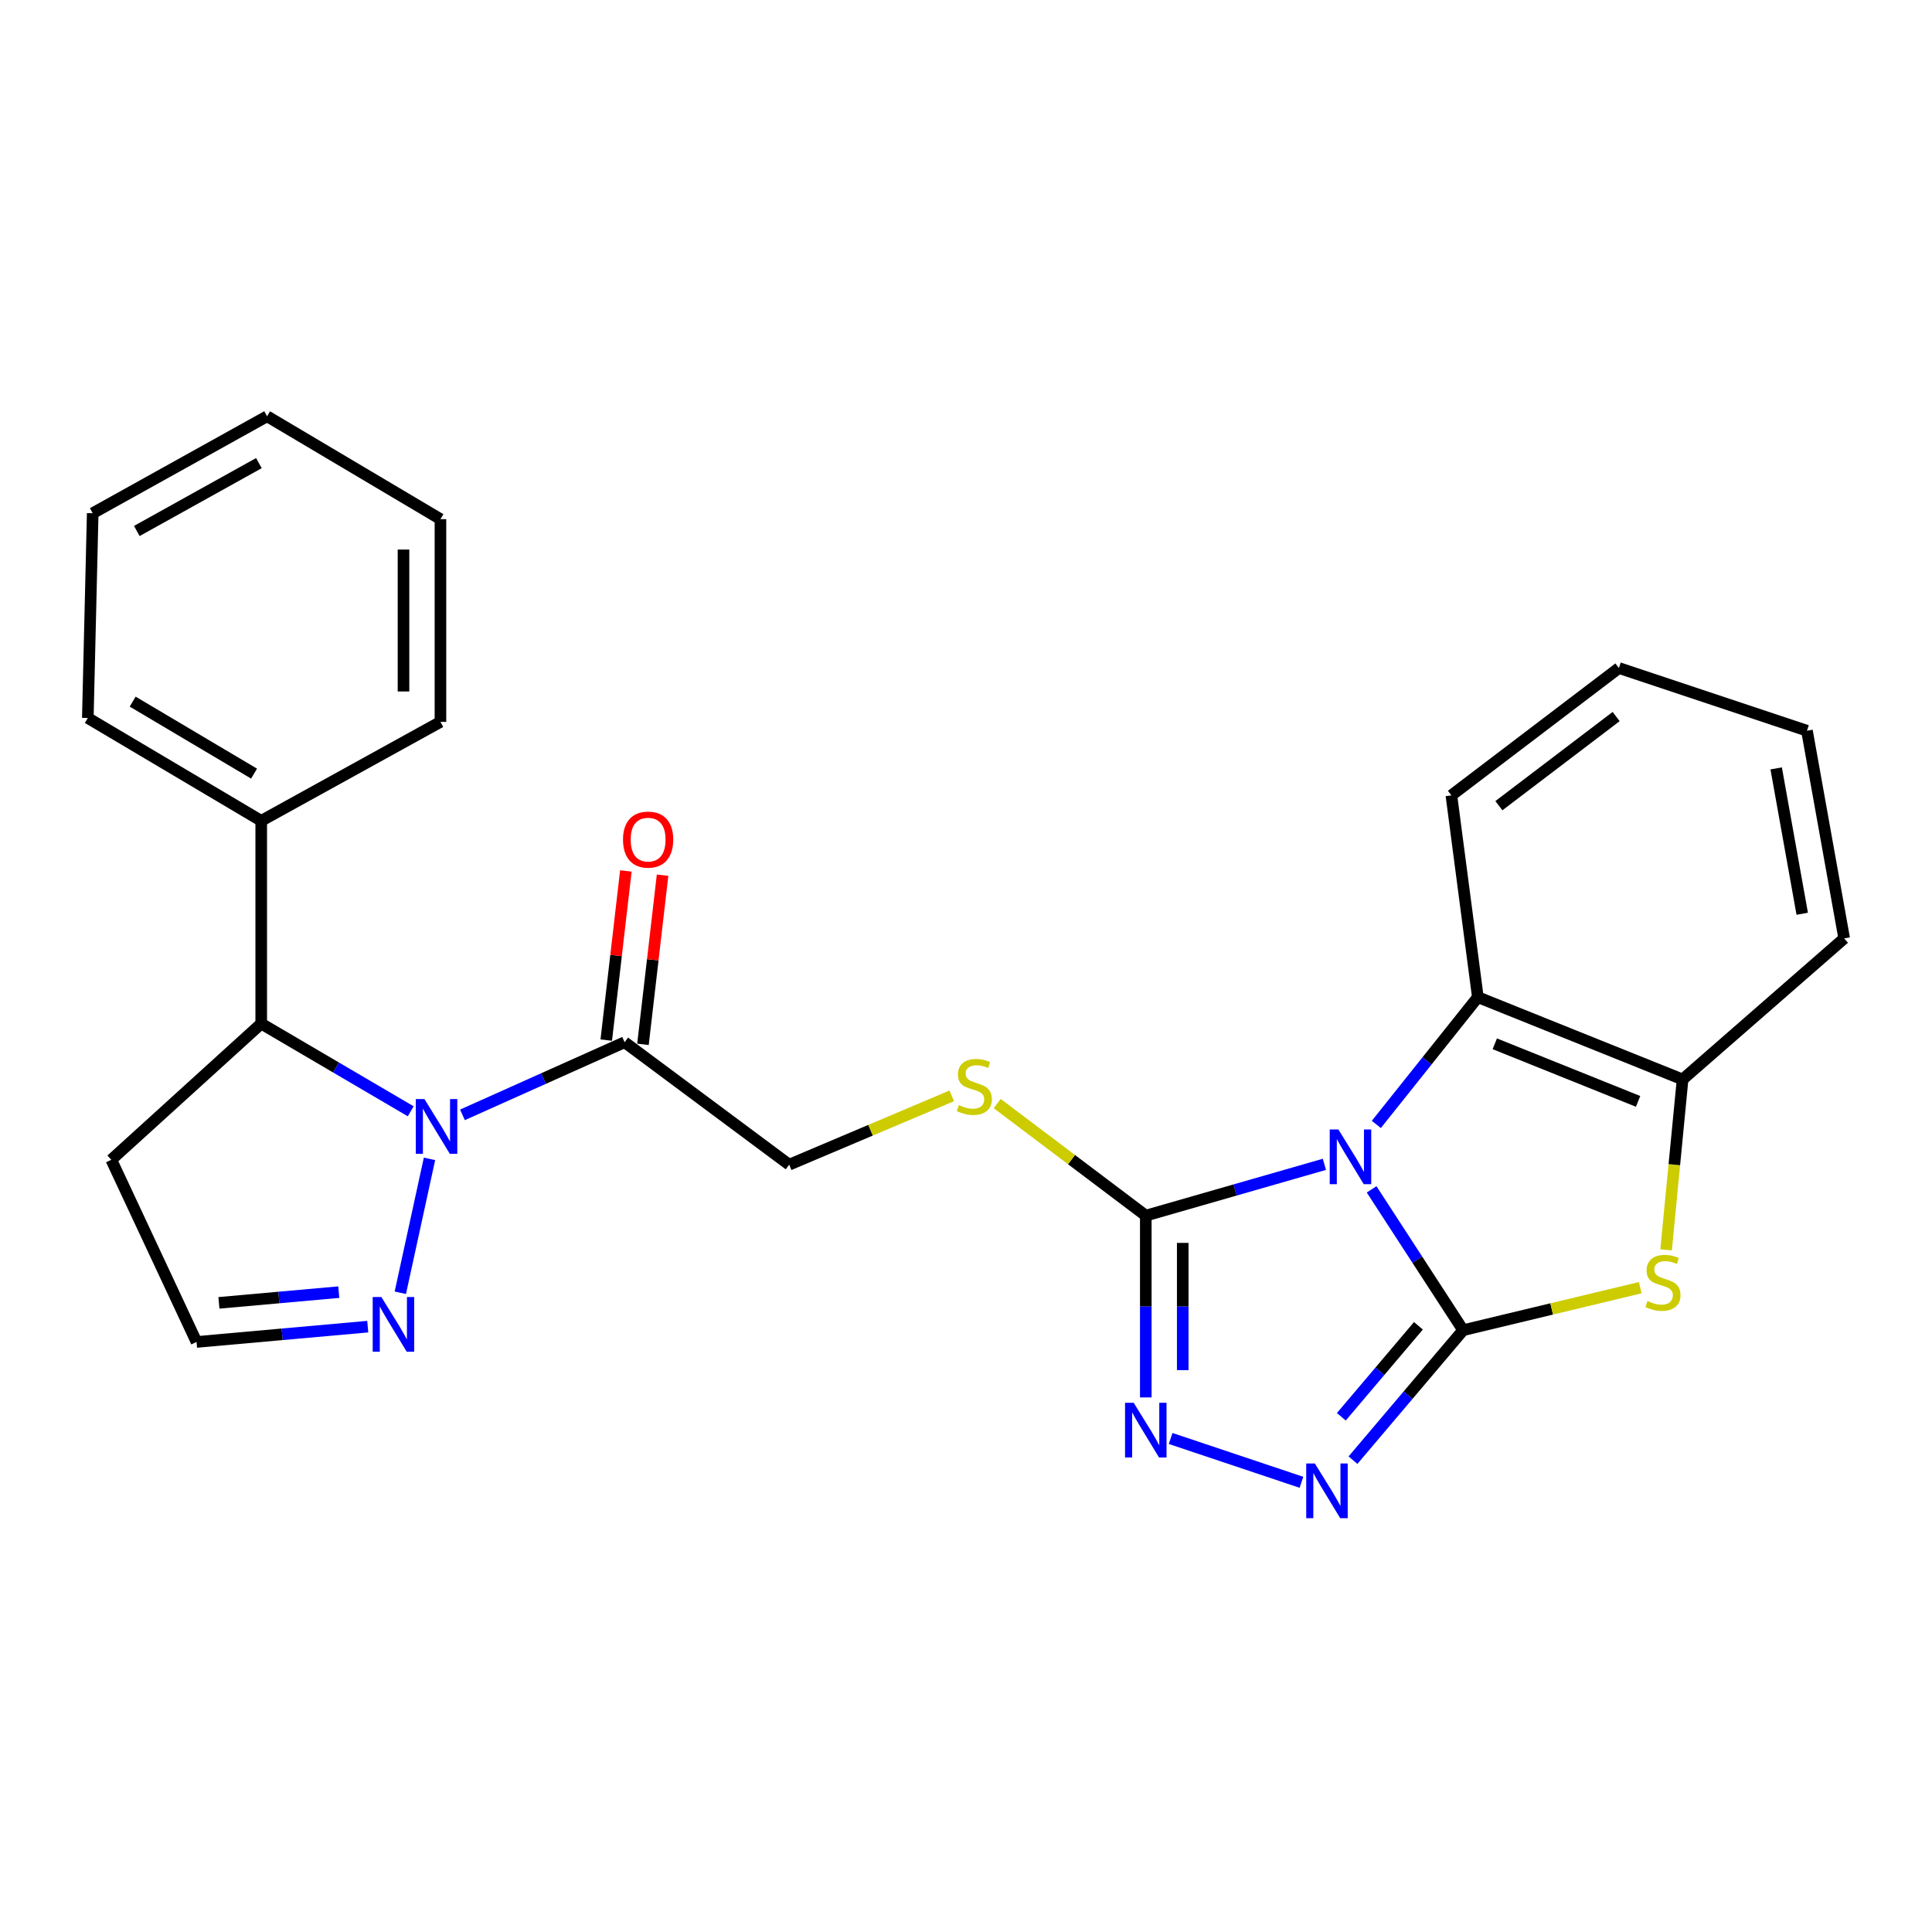 <?xml version='1.0' encoding='iso-8859-1'?>
<svg version='1.1' baseProfile='full'
              xmlns='http://www.w3.org/2000/svg'
                      xmlns:rdkit='http://www.rdkit.org/xml'
                      xmlns:xlink='http://www.w3.org/1999/xlink'
                  xml:space='preserve'
width='1000px' height='1000px' viewBox='0 0 1000 1000'>
<!-- END OF HEADER -->
<rect style='opacity:1.0;fill:#FFFFFF;stroke:none' width='1000' height='1000' x='0' y='0'> </rect>
<path class='bond-0' d='M 709.944,615.612 L 733.63,652.06' style='fill:none;fill-rule:evenodd;stroke:#0000FF;stroke-width:6px;stroke-linecap:butt;stroke-linejoin:miter;stroke-opacity:1' />
<path class='bond-0' d='M 733.63,652.06 L 757.316,688.508' style='fill:none;fill-rule:evenodd;stroke:#000000;stroke-width:6px;stroke-linecap:butt;stroke-linejoin:miter;stroke-opacity:1' />
<path class='bond-1' d='M 685.508,602.653 L 639.283,615.931' style='fill:none;fill-rule:evenodd;stroke:#0000FF;stroke-width:6px;stroke-linecap:butt;stroke-linejoin:miter;stroke-opacity:1' />
<path class='bond-1' d='M 639.283,615.931 L 593.058,629.208' style='fill:none;fill-rule:evenodd;stroke:#000000;stroke-width:6px;stroke-linecap:butt;stroke-linejoin:miter;stroke-opacity:1' />
<path class='bond-6' d='M 712.387,582.001 L 738.661,549.067' style='fill:none;fill-rule:evenodd;stroke:#0000FF;stroke-width:6px;stroke-linecap:butt;stroke-linejoin:miter;stroke-opacity:1' />
<path class='bond-6' d='M 738.661,549.067 L 764.935,516.132' style='fill:none;fill-rule:evenodd;stroke:#000000;stroke-width:6px;stroke-linecap:butt;stroke-linejoin:miter;stroke-opacity:1' />
<path class='bond-3' d='M 757.316,688.508 L 728.809,722.142' style='fill:none;fill-rule:evenodd;stroke:#000000;stroke-width:6px;stroke-linecap:butt;stroke-linejoin:miter;stroke-opacity:1' />
<path class='bond-3' d='M 728.809,722.142 L 700.303,755.776' style='fill:none;fill-rule:evenodd;stroke:#0000FF;stroke-width:6px;stroke-linecap:butt;stroke-linejoin:miter;stroke-opacity:1' />
<path class='bond-3' d='M 734.174,686.233 L 714.219,709.776' style='fill:none;fill-rule:evenodd;stroke:#000000;stroke-width:6px;stroke-linecap:butt;stroke-linejoin:miter;stroke-opacity:1' />
<path class='bond-3' d='M 714.219,709.776 L 694.265,733.32' style='fill:none;fill-rule:evenodd;stroke:#0000FF;stroke-width:6px;stroke-linecap:butt;stroke-linejoin:miter;stroke-opacity:1' />
<path class='bond-4' d='M 757.316,688.508 L 803.161,677.502' style='fill:none;fill-rule:evenodd;stroke:#000000;stroke-width:6px;stroke-linecap:butt;stroke-linejoin:miter;stroke-opacity:1' />
<path class='bond-4' d='M 803.161,677.502 L 849.005,666.495' style='fill:none;fill-rule:evenodd;stroke:#CCCC00;stroke-width:6px;stroke-linecap:butt;stroke-linejoin:miter;stroke-opacity:1' />
<path class='bond-5' d='M 593.058,629.208 L 593.058,676.258' style='fill:none;fill-rule:evenodd;stroke:#000000;stroke-width:6px;stroke-linecap:butt;stroke-linejoin:miter;stroke-opacity:1' />
<path class='bond-5' d='M 593.058,676.258 L 593.058,723.308' style='fill:none;fill-rule:evenodd;stroke:#0000FF;stroke-width:6px;stroke-linecap:butt;stroke-linejoin:miter;stroke-opacity:1' />
<path class='bond-5' d='M 612.183,643.323 L 612.183,676.258' style='fill:none;fill-rule:evenodd;stroke:#000000;stroke-width:6px;stroke-linecap:butt;stroke-linejoin:miter;stroke-opacity:1' />
<path class='bond-5' d='M 612.183,676.258 L 612.183,709.193' style='fill:none;fill-rule:evenodd;stroke:#0000FF;stroke-width:6px;stroke-linecap:butt;stroke-linejoin:miter;stroke-opacity:1' />
<path class='bond-11' d='M 593.058,629.208 L 554.61,600.21' style='fill:none;fill-rule:evenodd;stroke:#000000;stroke-width:6px;stroke-linecap:butt;stroke-linejoin:miter;stroke-opacity:1' />
<path class='bond-11' d='M 554.61,600.21 L 516.162,571.212' style='fill:none;fill-rule:evenodd;stroke:#CCCC00;stroke-width:6px;stroke-linecap:butt;stroke-linejoin:miter;stroke-opacity:1' />
<path class='bond-2' d='M 239.366,577.047 L 281.332,558.251' style='fill:none;fill-rule:evenodd;stroke:#0000FF;stroke-width:6px;stroke-linecap:butt;stroke-linejoin:miter;stroke-opacity:1' />
<path class='bond-2' d='M 281.332,558.251 L 323.299,539.455' style='fill:none;fill-rule:evenodd;stroke:#000000;stroke-width:6px;stroke-linecap:butt;stroke-linejoin:miter;stroke-opacity:1' />
<path class='bond-8' d='M 222.304,599.832 L 207.208,669.129' style='fill:none;fill-rule:evenodd;stroke:#0000FF;stroke-width:6px;stroke-linecap:butt;stroke-linejoin:miter;stroke-opacity:1' />
<path class='bond-10' d='M 212.589,575.208 L 173.898,552.513' style='fill:none;fill-rule:evenodd;stroke:#0000FF;stroke-width:6px;stroke-linecap:butt;stroke-linejoin:miter;stroke-opacity:1' />
<path class='bond-10' d='M 173.898,552.513 L 135.208,529.818' style='fill:none;fill-rule:evenodd;stroke:#000000;stroke-width:6px;stroke-linecap:butt;stroke-linejoin:miter;stroke-opacity:1' />
<path class='bond-27' d='M 673.625,767.236 L 605.922,744.554' style='fill:none;fill-rule:evenodd;stroke:#0000FF;stroke-width:6px;stroke-linecap:butt;stroke-linejoin:miter;stroke-opacity:1' />
<path class='bond-26' d='M 862.366,646.921 L 866.634,602.82' style='fill:none;fill-rule:evenodd;stroke:#CCCC00;stroke-width:6px;stroke-linecap:butt;stroke-linejoin:miter;stroke-opacity:1' />
<path class='bond-26' d='M 866.634,602.82 L 870.902,558.719' style='fill:none;fill-rule:evenodd;stroke:#000000;stroke-width:6px;stroke-linecap:butt;stroke-linejoin:miter;stroke-opacity:1' />
<path class='bond-9' d='M 764.935,516.132 L 870.902,558.719' style='fill:none;fill-rule:evenodd;stroke:#000000;stroke-width:6px;stroke-linecap:butt;stroke-linejoin:miter;stroke-opacity:1' />
<path class='bond-9' d='M 773.698,540.266 L 847.875,570.077' style='fill:none;fill-rule:evenodd;stroke:#000000;stroke-width:6px;stroke-linecap:butt;stroke-linejoin:miter;stroke-opacity:1' />
<path class='bond-17' d='M 764.935,516.132 L 751.238,411.684' style='fill:none;fill-rule:evenodd;stroke:#000000;stroke-width:6px;stroke-linecap:butt;stroke-linejoin:miter;stroke-opacity:1' />
<path class='bond-7' d='M 323.299,539.455 L 408.483,602.836' style='fill:none;fill-rule:evenodd;stroke:#000000;stroke-width:6px;stroke-linecap:butt;stroke-linejoin:miter;stroke-opacity:1' />
<path class='bond-14' d='M 332.798,540.556 L 337.873,496.778' style='fill:none;fill-rule:evenodd;stroke:#000000;stroke-width:6px;stroke-linecap:butt;stroke-linejoin:miter;stroke-opacity:1' />
<path class='bond-14' d='M 337.873,496.778 L 342.947,452.999' style='fill:none;fill-rule:evenodd;stroke:#FF0000;stroke-width:6px;stroke-linecap:butt;stroke-linejoin:miter;stroke-opacity:1' />
<path class='bond-14' d='M 313.8,538.354 L 318.874,494.576' style='fill:none;fill-rule:evenodd;stroke:#000000;stroke-width:6px;stroke-linecap:butt;stroke-linejoin:miter;stroke-opacity:1' />
<path class='bond-14' d='M 318.874,494.576 L 323.949,450.797' style='fill:none;fill-rule:evenodd;stroke:#FF0000;stroke-width:6px;stroke-linecap:butt;stroke-linejoin:miter;stroke-opacity:1' />
<path class='bond-13' d='M 190.348,686.67 L 146.037,690.633' style='fill:none;fill-rule:evenodd;stroke:#0000FF;stroke-width:6px;stroke-linecap:butt;stroke-linejoin:miter;stroke-opacity:1' />
<path class='bond-13' d='M 146.037,690.633 L 101.727,694.597' style='fill:none;fill-rule:evenodd;stroke:#000000;stroke-width:6px;stroke-linecap:butt;stroke-linejoin:miter;stroke-opacity:1' />
<path class='bond-13' d='M 175.351,668.809 L 144.333,671.584' style='fill:none;fill-rule:evenodd;stroke:#0000FF;stroke-width:6px;stroke-linecap:butt;stroke-linejoin:miter;stroke-opacity:1' />
<path class='bond-13' d='M 144.333,671.584 L 113.316,674.358' style='fill:none;fill-rule:evenodd;stroke:#000000;stroke-width:6px;stroke-linecap:butt;stroke-linejoin:miter;stroke-opacity:1' />
<path class='bond-18' d='M 870.902,558.719 L 954.545,485.711' style='fill:none;fill-rule:evenodd;stroke:#000000;stroke-width:6px;stroke-linecap:butt;stroke-linejoin:miter;stroke-opacity:1' />
<path class='bond-15' d='M 135.208,529.818 L 135.208,424.86' style='fill:none;fill-rule:evenodd;stroke:#000000;stroke-width:6px;stroke-linecap:butt;stroke-linejoin:miter;stroke-opacity:1' />
<path class='bond-16' d='M 135.208,529.818 L 57.61,600.307' style='fill:none;fill-rule:evenodd;stroke:#000000;stroke-width:6px;stroke-linecap:butt;stroke-linejoin:miter;stroke-opacity:1' />
<path class='bond-12' d='M 492.622,567.213 L 450.553,585.024' style='fill:none;fill-rule:evenodd;stroke:#CCCC00;stroke-width:6px;stroke-linecap:butt;stroke-linejoin:miter;stroke-opacity:1' />
<path class='bond-12' d='M 450.553,585.024 L 408.483,602.836' style='fill:none;fill-rule:evenodd;stroke:#000000;stroke-width:6px;stroke-linecap:butt;stroke-linejoin:miter;stroke-opacity:1' />
<path class='bond-29' d='M 101.727,694.597 L 57.61,600.307' style='fill:none;fill-rule:evenodd;stroke:#000000;stroke-width:6px;stroke-linecap:butt;stroke-linejoin:miter;stroke-opacity:1' />
<path class='bond-19' d='M 135.208,424.86 L 45.455,371.626' style='fill:none;fill-rule:evenodd;stroke:#000000;stroke-width:6px;stroke-linecap:butt;stroke-linejoin:miter;stroke-opacity:1' />
<path class='bond-19' d='M 131.501,400.425 L 68.674,363.161' style='fill:none;fill-rule:evenodd;stroke:#000000;stroke-width:6px;stroke-linecap:butt;stroke-linejoin:miter;stroke-opacity:1' />
<path class='bond-20' d='M 135.208,424.86 L 227.978,373.645' style='fill:none;fill-rule:evenodd;stroke:#000000;stroke-width:6px;stroke-linecap:butt;stroke-linejoin:miter;stroke-opacity:1' />
<path class='bond-21' d='M 751.238,411.684 L 837.942,345.774' style='fill:none;fill-rule:evenodd;stroke:#000000;stroke-width:6px;stroke-linecap:butt;stroke-linejoin:miter;stroke-opacity:1' />
<path class='bond-21' d='M 775.818,417.024 L 836.511,370.887' style='fill:none;fill-rule:evenodd;stroke:#000000;stroke-width:6px;stroke-linecap:butt;stroke-linejoin:miter;stroke-opacity:1' />
<path class='bond-28' d='M 954.545,485.711 L 935.282,378.225' style='fill:none;fill-rule:evenodd;stroke:#000000;stroke-width:6px;stroke-linecap:butt;stroke-linejoin:miter;stroke-opacity:1' />
<path class='bond-28' d='M 932.83,472.962 L 919.345,397.722' style='fill:none;fill-rule:evenodd;stroke:#000000;stroke-width:6px;stroke-linecap:butt;stroke-linejoin:miter;stroke-opacity:1' />
<path class='bond-23' d='M 45.455,371.626 L 47.983,265.648' style='fill:none;fill-rule:evenodd;stroke:#000000;stroke-width:6px;stroke-linecap:butt;stroke-linejoin:miter;stroke-opacity:1' />
<path class='bond-24' d='M 227.978,373.645 L 227.978,268.708' style='fill:none;fill-rule:evenodd;stroke:#000000;stroke-width:6px;stroke-linecap:butt;stroke-linejoin:miter;stroke-opacity:1' />
<path class='bond-24' d='M 208.852,357.904 L 208.852,284.449' style='fill:none;fill-rule:evenodd;stroke:#000000;stroke-width:6px;stroke-linecap:butt;stroke-linejoin:miter;stroke-opacity:1' />
<path class='bond-22' d='M 837.942,345.774 L 935.282,378.225' style='fill:none;fill-rule:evenodd;stroke:#000000;stroke-width:6px;stroke-linecap:butt;stroke-linejoin:miter;stroke-opacity:1' />
<path class='bond-30' d='M 47.983,265.648 L 138.246,215.464' style='fill:none;fill-rule:evenodd;stroke:#000000;stroke-width:6px;stroke-linecap:butt;stroke-linejoin:miter;stroke-opacity:1' />
<path class='bond-30' d='M 70.817,274.836 L 134.001,239.708' style='fill:none;fill-rule:evenodd;stroke:#000000;stroke-width:6px;stroke-linecap:butt;stroke-linejoin:miter;stroke-opacity:1' />
<path class='bond-25' d='M 227.978,268.708 L 138.246,215.464' style='fill:none;fill-rule:evenodd;stroke:#000000;stroke-width:6px;stroke-linecap:butt;stroke-linejoin:miter;stroke-opacity:1' />
<path  class='atom-0' d='M 692.744 584.617
L 702.024 599.617
Q 702.944 601.097, 704.424 603.777
Q 705.904 606.457, 705.984 606.617
L 705.984 584.617
L 709.744 584.617
L 709.744 612.937
L 705.864 612.937
L 695.904 596.537
Q 694.744 594.617, 693.504 592.417
Q 692.304 590.217, 691.944 589.537
L 691.944 612.937
L 688.264 612.937
L 688.264 584.617
L 692.744 584.617
' fill='#0000FF'/>
<path  class='atom-3' d='M 219.699 568.891
L 228.979 583.891
Q 229.899 585.371, 231.379 588.051
Q 232.859 590.731, 232.939 590.891
L 232.939 568.891
L 236.699 568.891
L 236.699 597.211
L 232.819 597.211
L 222.859 580.811
Q 221.699 578.891, 220.459 576.691
Q 219.259 574.491, 218.899 573.811
L 218.899 597.211
L 215.219 597.211
L 215.219 568.891
L 219.699 568.891
' fill='#0000FF'/>
<path  class='atom-4' d='M 680.578 757.503
L 689.858 772.503
Q 690.778 773.983, 692.258 776.663
Q 693.738 779.343, 693.818 779.503
L 693.818 757.503
L 697.578 757.503
L 697.578 785.823
L 693.698 785.823
L 683.738 769.423
Q 682.578 767.503, 681.338 765.303
Q 680.138 763.103, 679.778 762.423
L 679.778 785.823
L 676.098 785.823
L 676.098 757.503
L 680.578 757.503
' fill='#0000FF'/>
<path  class='atom-5' d='M 852.744 673.397
Q 853.064 673.517, 854.384 674.077
Q 855.704 674.637, 857.144 674.997
Q 858.624 675.317, 860.064 675.317
Q 862.744 675.317, 864.304 674.037
Q 865.864 672.717, 865.864 670.437
Q 865.864 668.877, 865.064 667.917
Q 864.304 666.957, 863.104 666.437
Q 861.904 665.917, 859.904 665.317
Q 857.384 664.557, 855.864 663.837
Q 854.384 663.117, 853.304 661.597
Q 852.264 660.077, 852.264 657.517
Q 852.264 653.957, 854.664 651.757
Q 857.104 649.557, 861.904 649.557
Q 865.184 649.557, 868.904 651.117
L 867.984 654.197
Q 864.584 652.797, 862.024 652.797
Q 859.264 652.797, 857.744 653.957
Q 856.224 655.077, 856.264 657.037
Q 856.264 658.557, 857.024 659.477
Q 857.824 660.397, 858.944 660.917
Q 860.104 661.437, 862.024 662.037
Q 864.584 662.837, 866.104 663.637
Q 867.624 664.437, 868.704 666.077
Q 869.824 667.677, 869.824 670.437
Q 869.824 674.357, 867.184 676.477
Q 864.584 678.557, 860.224 678.557
Q 857.704 678.557, 855.784 677.997
Q 853.904 677.477, 851.664 676.557
L 852.744 673.397
' fill='#CCCC00'/>
<path  class='atom-6' d='M 586.798 726.084
L 596.078 741.084
Q 596.998 742.564, 598.478 745.244
Q 599.958 747.924, 600.038 748.084
L 600.038 726.084
L 603.798 726.084
L 603.798 754.404
L 599.918 754.404
L 589.958 738.004
Q 588.798 736.084, 587.558 733.884
Q 586.358 731.684, 585.998 731.004
L 585.998 754.404
L 582.318 754.404
L 582.318 726.084
L 586.798 726.084
' fill='#0000FF'/>
<path  class='atom-9' d='M 197.386 671.32
L 206.666 686.32
Q 207.586 687.8, 209.066 690.48
Q 210.546 693.16, 210.626 693.32
L 210.626 671.32
L 214.386 671.32
L 214.386 699.64
L 210.506 699.64
L 200.546 683.24
Q 199.386 681.32, 198.146 679.12
Q 196.946 676.92, 196.586 676.24
L 196.586 699.64
L 192.906 699.64
L 192.906 671.32
L 197.386 671.32
' fill='#0000FF'/>
<path  class='atom-12' d='M 496.303 571.988
Q 496.623 572.108, 497.943 572.668
Q 499.263 573.228, 500.703 573.588
Q 502.183 573.908, 503.623 573.908
Q 506.303 573.908, 507.863 572.628
Q 509.423 571.308, 509.423 569.028
Q 509.423 567.468, 508.623 566.508
Q 507.863 565.548, 506.663 565.028
Q 505.463 564.508, 503.463 563.908
Q 500.943 563.148, 499.423 562.428
Q 497.943 561.708, 496.863 560.188
Q 495.823 558.668, 495.823 556.108
Q 495.823 552.548, 498.223 550.348
Q 500.663 548.148, 505.463 548.148
Q 508.743 548.148, 512.463 549.708
L 511.543 552.788
Q 508.143 551.388, 505.583 551.388
Q 502.823 551.388, 501.303 552.548
Q 499.783 553.668, 499.823 555.628
Q 499.823 557.148, 500.583 558.068
Q 501.383 558.988, 502.503 559.508
Q 503.663 560.028, 505.583 560.628
Q 508.143 561.428, 509.663 562.228
Q 511.183 563.028, 512.263 564.668
Q 513.383 566.268, 513.383 569.028
Q 513.383 572.948, 510.743 575.068
Q 508.143 577.148, 503.783 577.148
Q 501.263 577.148, 499.343 576.588
Q 497.463 576.068, 495.223 575.148
L 496.303 571.988
' fill='#CCCC00'/>
<path  class='atom-15' d='M 322.465 434.577
Q 322.465 427.777, 325.825 423.977
Q 329.185 420.177, 335.465 420.177
Q 341.745 420.177, 345.105 423.977
Q 348.465 427.777, 348.465 434.577
Q 348.465 441.457, 345.065 445.377
Q 341.665 449.257, 335.465 449.257
Q 329.225 449.257, 325.825 445.377
Q 322.465 441.497, 322.465 434.577
M 335.465 446.057
Q 339.785 446.057, 342.105 443.177
Q 344.465 440.257, 344.465 434.577
Q 344.465 429.017, 342.105 426.217
Q 339.785 423.377, 335.465 423.377
Q 331.145 423.377, 328.785 426.177
Q 326.465 428.977, 326.465 434.577
Q 326.465 440.297, 328.785 443.177
Q 331.145 446.057, 335.465 446.057
' fill='#FF0000'/>
</svg>
